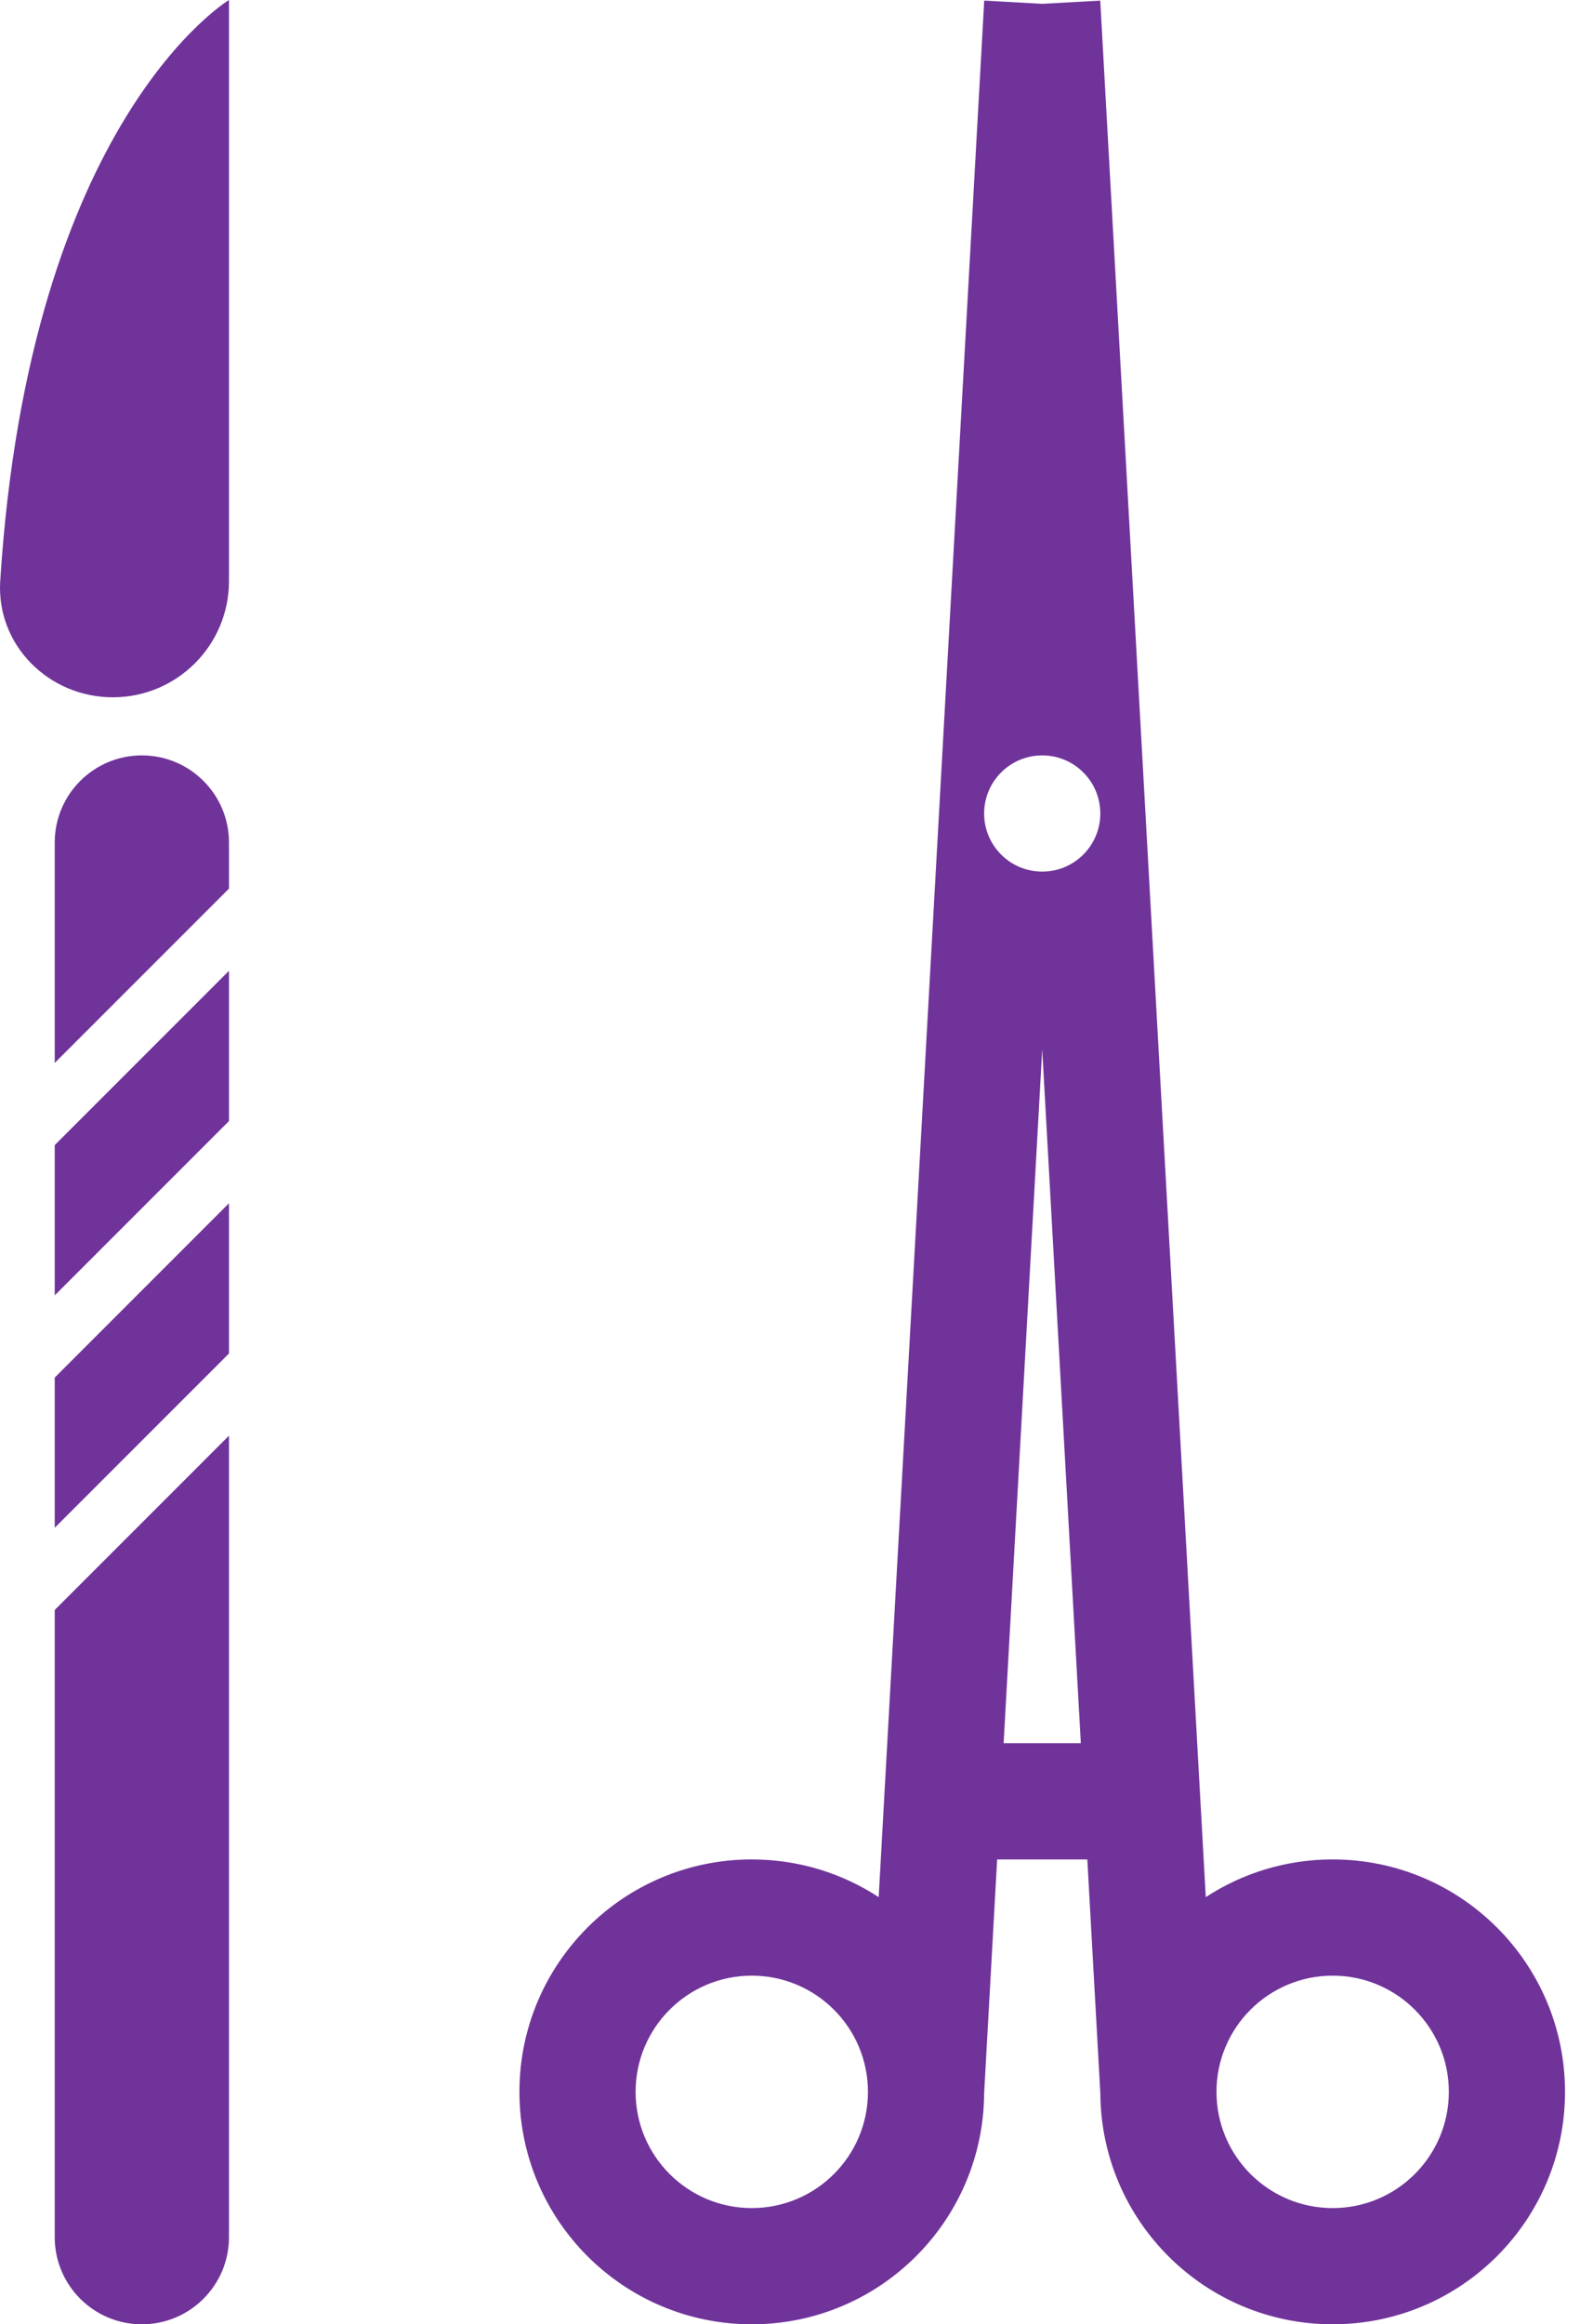 <svg width="68" height="100" viewBox="0 0 68 100" fill="none" xmlns="http://www.w3.org/2000/svg">
<path fill-rule="evenodd" clip-rule="evenodd" d="M37.817 81.622C36.247 80.596 34.371 80 32.355 80C26.833 80 22.355 84.477 22.355 90C22.355 95.523 26.833 100 32.355 100C37.858 100 42.323 95.555 42.355 90.06L42.915 80H46.796L47.356 90.058C47.387 95.554 51.852 100 57.355 100C62.878 100 67.355 95.523 67.355 90C67.355 84.477 62.878 80 57.355 80C55.34 80 53.464 80.596 51.894 81.622L47.352 0.026L44.855 0.165L42.359 0.026L37.817 81.622ZM46.517 75L44.855 45.145L43.194 75H46.517ZM47.355 35C47.355 36.38 46.236 37.5 44.855 37.5C43.475 37.5 42.355 36.38 42.355 35C42.355 33.619 43.475 32.5 44.855 32.5C46.236 32.5 47.355 33.619 47.355 35ZM27.355 90C27.355 87.239 29.594 85 32.355 85C35.117 85 37.355 87.239 37.355 90C37.355 92.761 35.117 95 32.355 95C29.594 95 27.355 92.761 27.355 90ZM57.355 85C54.594 85 52.355 87.239 52.355 90C52.355 92.761 54.594 95 57.355 95C60.117 95 62.355 92.761 62.355 90C62.355 87.239 60.117 85 57.355 85Z" fill="#70339A"/>
<path d="M9.855 25V0C9.855 0 1.272 5.15 0.01 24.992C-0.166 27.748 2.094 30 4.855 30C7.617 30 9.855 27.762 9.855 25Z" fill="#70339A"/>
<path fill-rule="evenodd" clip-rule="evenodd" d="M2.355 36.25C2.355 34.179 4.034 32.5 6.105 32.5C8.176 32.5 9.855 34.179 9.855 36.25V38.232L2.355 45.732V36.25ZM2.355 49.268V55.732L9.855 48.232V41.768L2.355 49.268ZM2.355 65.732V59.268L9.855 51.768V58.232L2.355 65.732ZM2.355 69.268V96.25C2.355 98.321 4.034 100 6.105 100C8.176 100 9.855 98.321 9.855 96.25V61.768L2.355 69.268Z" fill="#70339A"/>
</svg>
